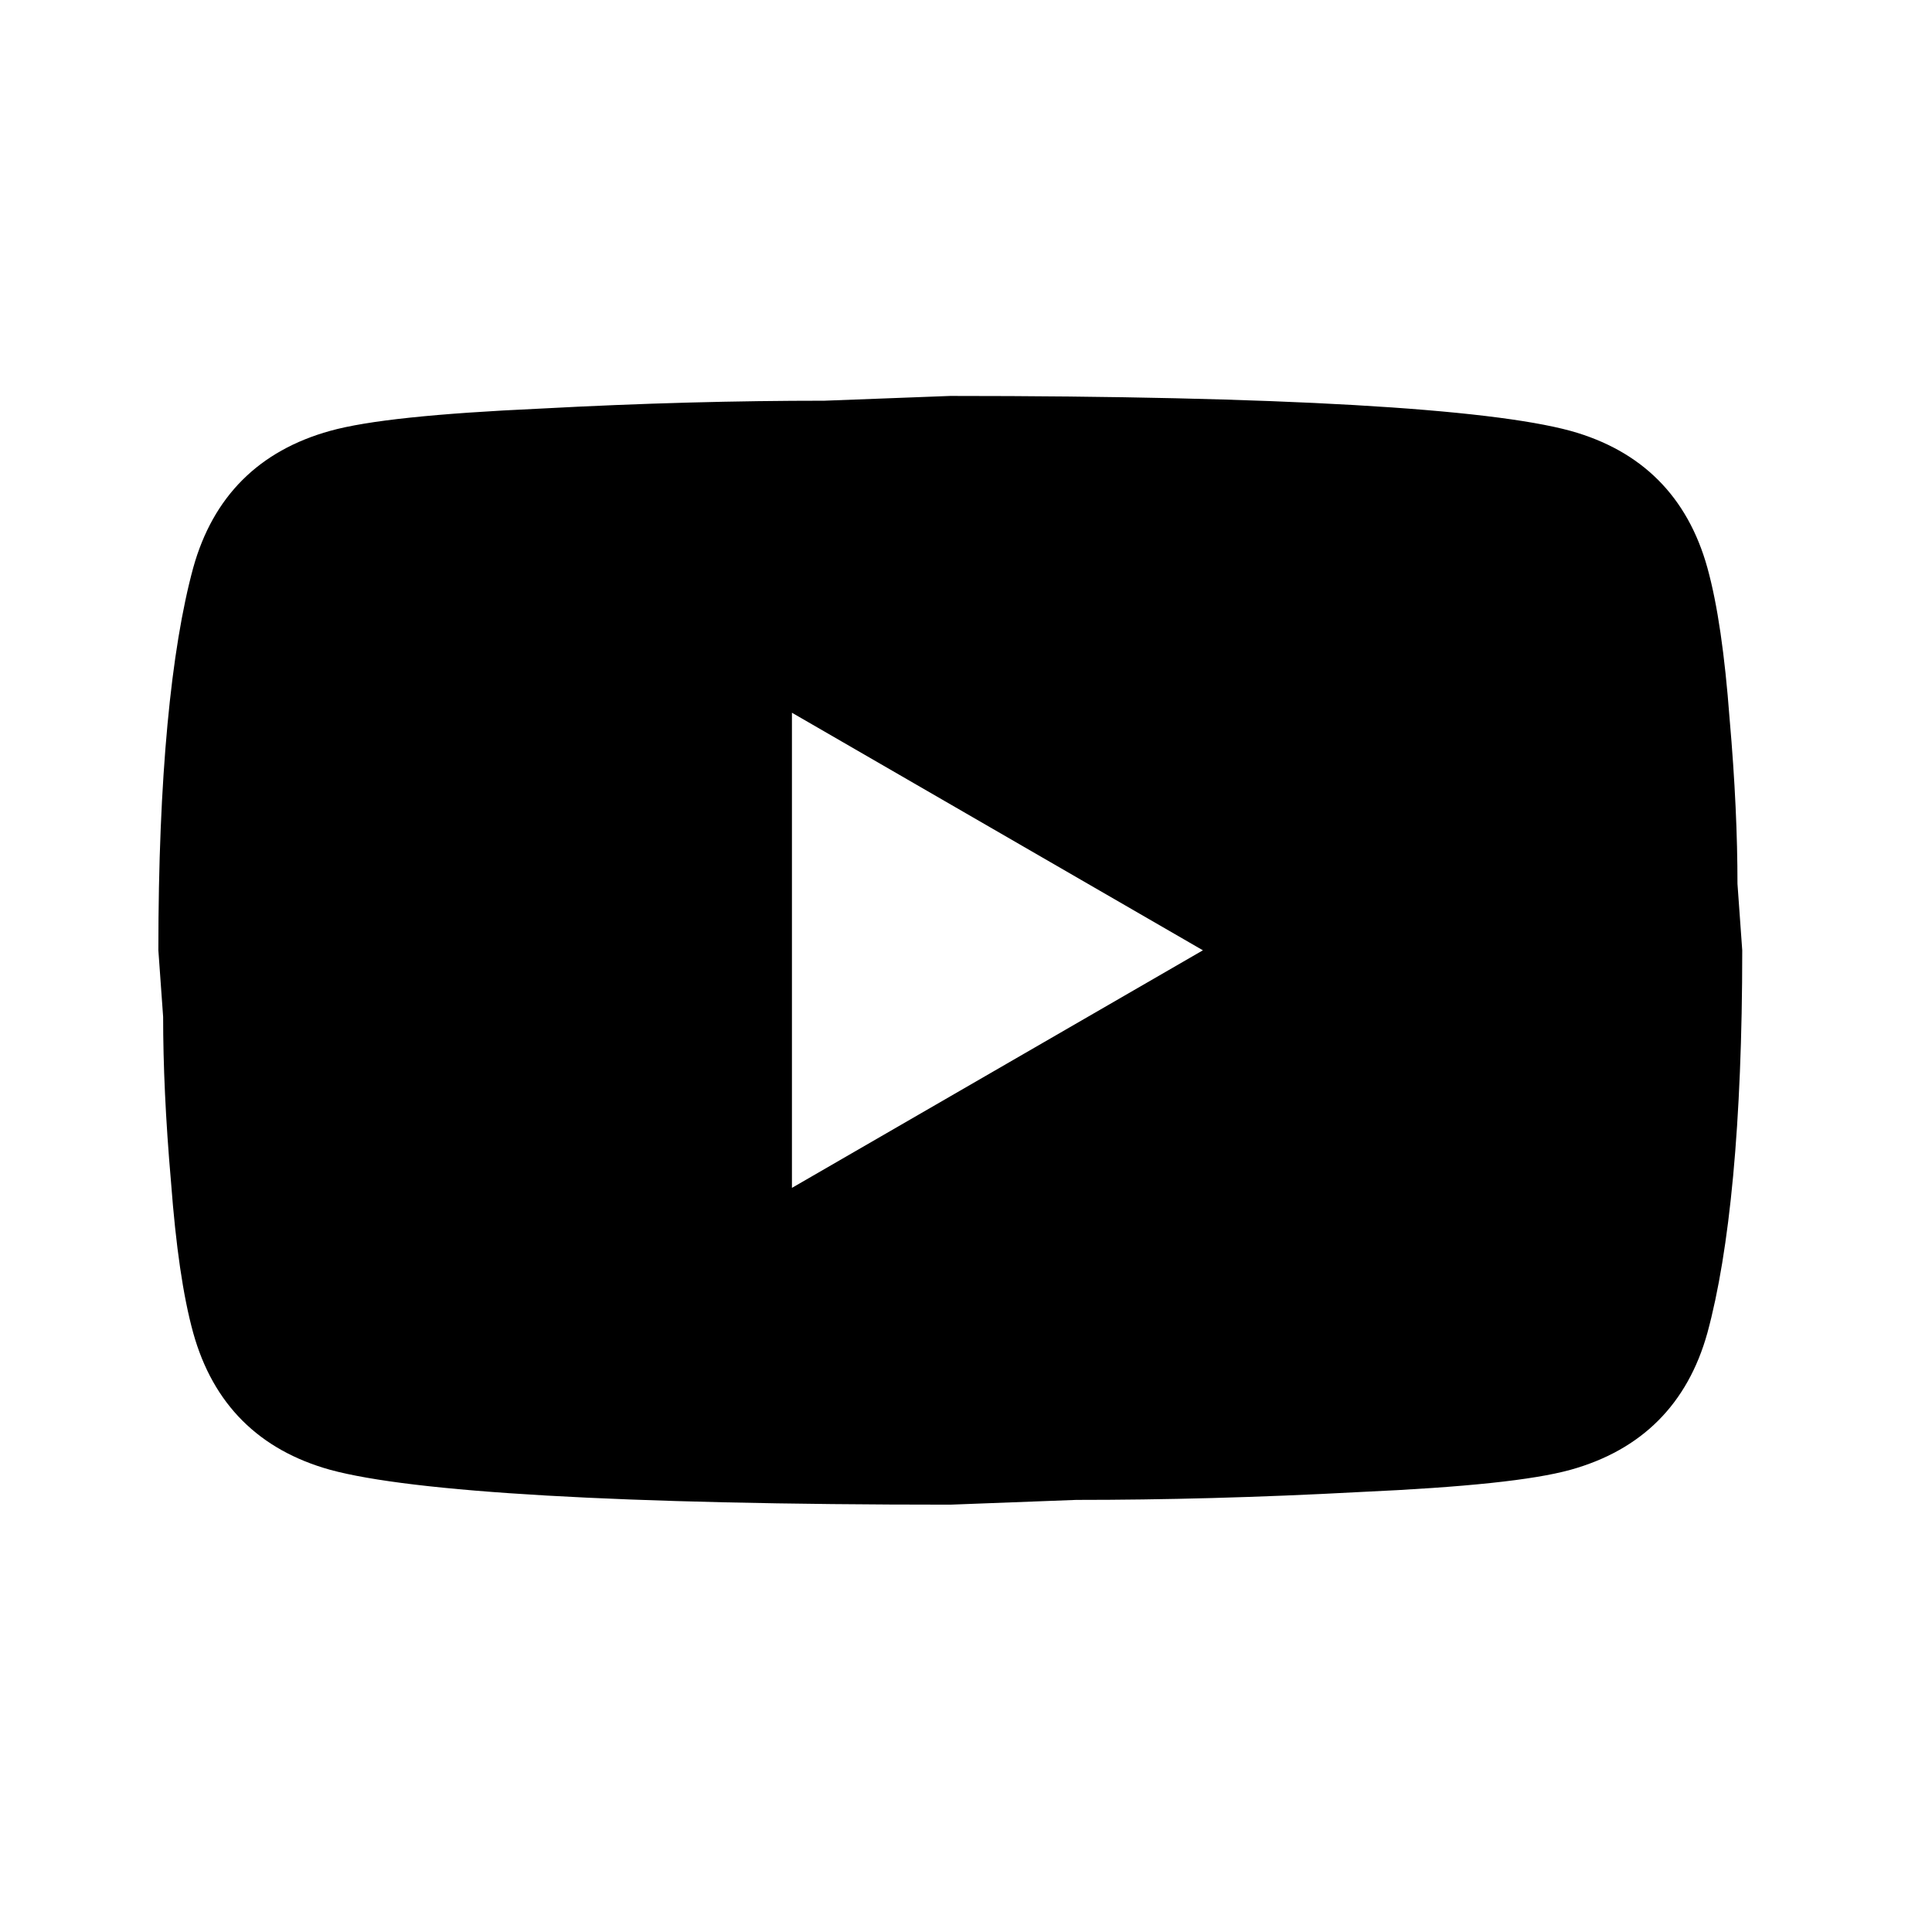 <?xml version="1.0" encoding="UTF-8"?> <svg xmlns="http://www.w3.org/2000/svg" width="32" height="32" viewBox="0 0 32 32" fill="none"><path d="M13.117 19.675L19.924 15.74L13.117 11.805V19.675ZM28.28 9.405C28.45 10.021 28.568 10.848 28.647 11.897C28.739 12.946 28.778 13.851 28.778 14.638L28.857 15.74C28.857 18.613 28.647 20.725 28.28 22.076C27.952 23.256 27.191 24.017 26.011 24.345C25.394 24.515 24.266 24.634 22.535 24.712C20.829 24.804 19.269 24.843 17.826 24.843L15.74 24.922C10.244 24.922 6.821 24.712 5.47 24.345C4.289 24.017 3.528 23.256 3.2 22.076C3.03 21.459 2.912 20.633 2.833 19.584C2.741 18.534 2.702 17.629 2.702 16.842L2.623 15.74C2.623 12.868 2.833 10.756 3.2 9.405C3.528 8.224 4.289 7.463 5.47 7.136C6.086 6.965 7.214 6.847 8.946 6.768C10.651 6.676 12.212 6.637 13.655 6.637L15.74 6.558C21.236 6.558 24.66 6.768 26.011 7.136C27.191 7.463 27.952 8.224 28.28 9.405Z" fill="black"></path></svg> 